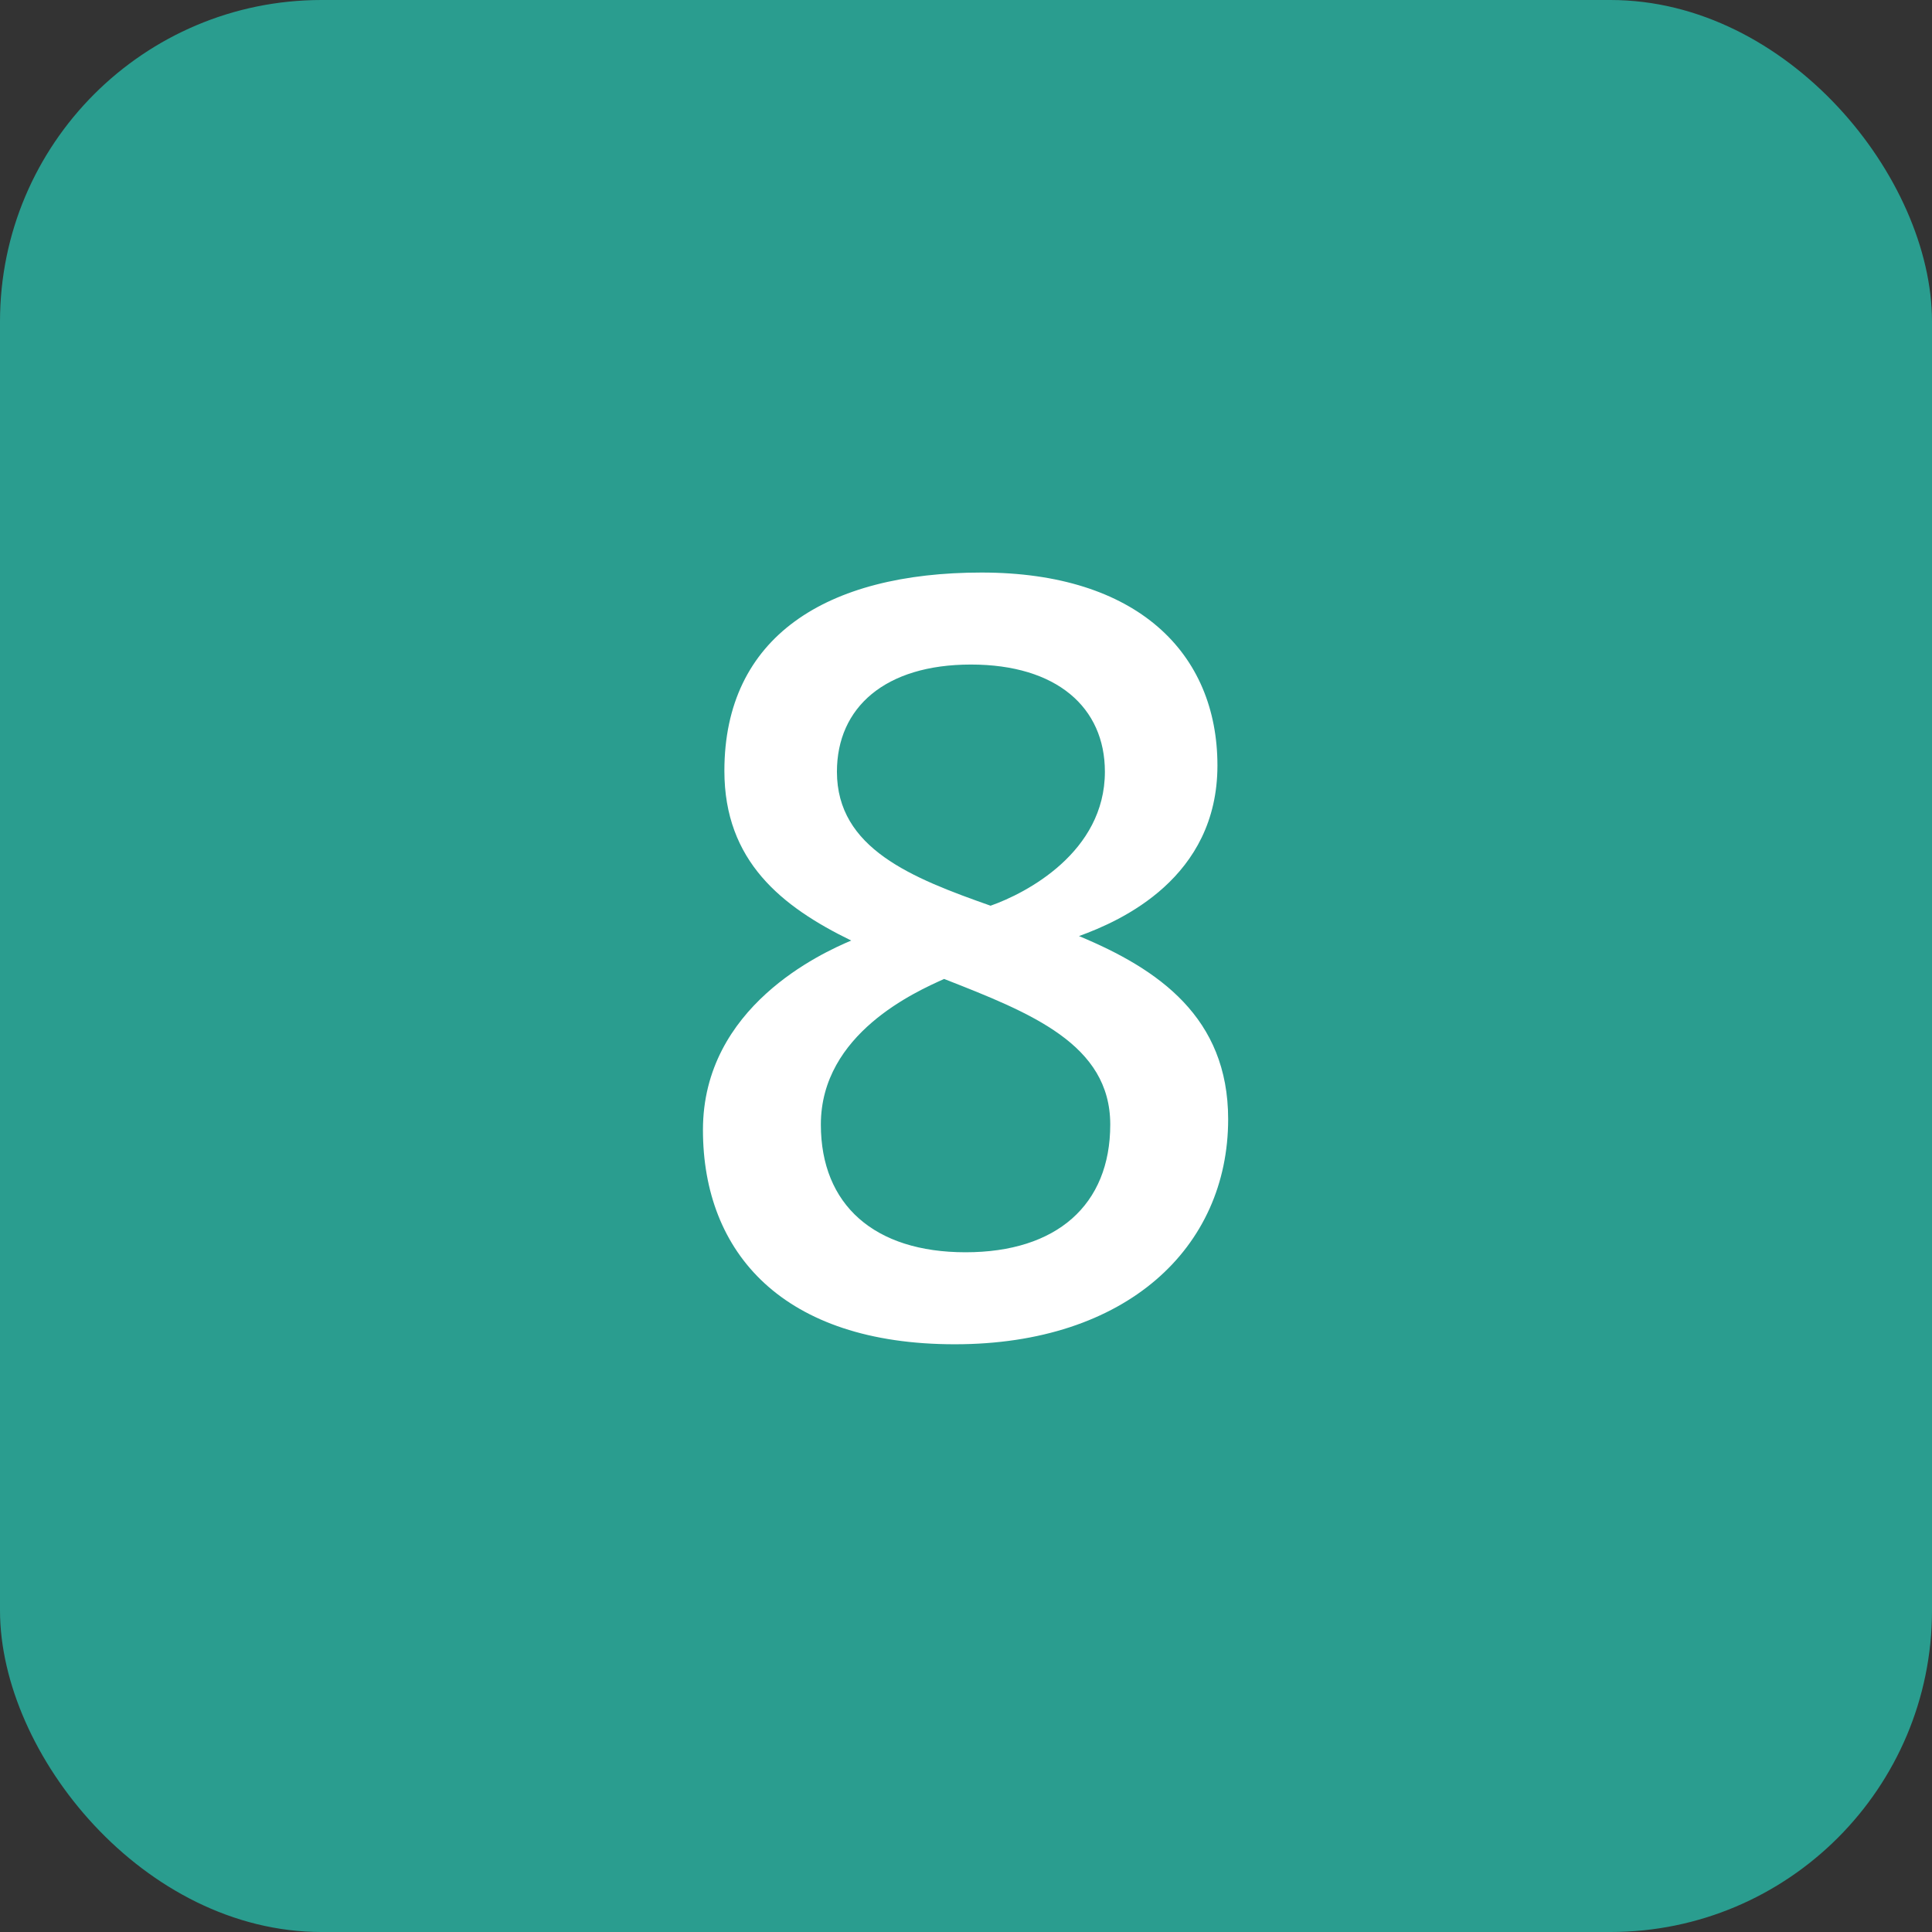 <svg xmlns="http://www.w3.org/2000/svg" id="Layer_2" viewBox="0 0 21.63 21.63"><rect x="0" y="0" width="21.63" height="21.63" fill="#333333" stroke="none"/><defs><style>.cls-1{fill:#2a9d8f;}.cls-2{fill:#fff;}</style></defs><g id="Layer_1-2"><rect class="cls-1" x="0" y="0" width="21.63" height="21.63" rx="3.6" ry="3.6"></rect><path class="cls-2" d="M12.08,10.48c.89.37,1.67.91,1.67,2.05,0,1.44-1.14,2.52-3.06,2.52s-2.82-1.02-2.82-2.4,1.33-1.98,1.66-2.12c-.78-.38-1.42-.89-1.42-1.9,0-1.5,1.14-2.22,2.88-2.22s2.64.9,2.64,2.16-1.08,1.74-1.55,1.91ZM10.57,10.96c-.31.14-1.38.61-1.38,1.63,0,.9.6,1.43,1.62,1.43s1.62-.53,1.62-1.43-.89-1.25-1.86-1.63ZM11.09,10.14c.4-.14,1.28-.6,1.28-1.5,0-.72-.54-1.2-1.5-1.2s-1.5.48-1.5,1.2c0,.86.84,1.19,1.72,1.5Z"></path></g></svg>